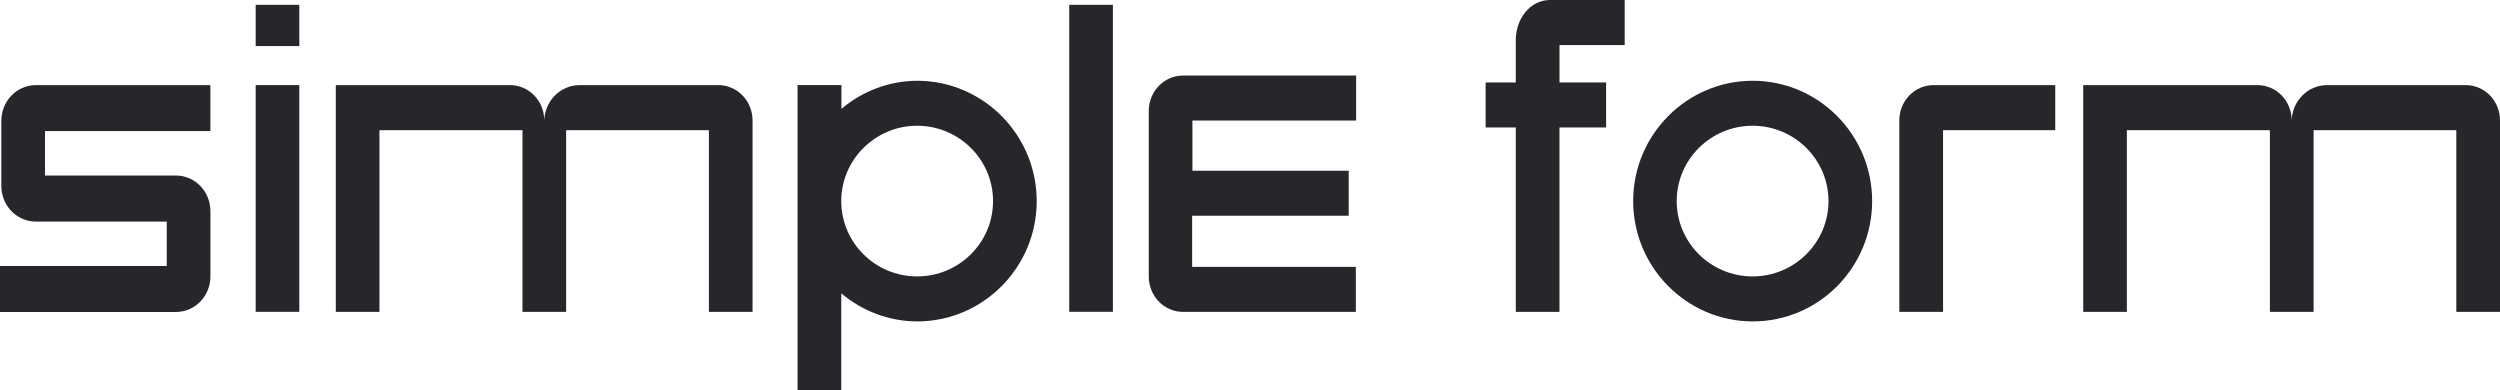 <?xml version="1.0" encoding="UTF-8"?> <svg xmlns="http://www.w3.org/2000/svg" width="141" height="22" viewBox="0 0 141 22" fill="none"><path d="M107.123 6.788V17.589H109.588V7.342H115.916V4.8H109.051C108.539 4.8 108.049 5.01 107.687 5.383C107.325 5.756 107.122 6.261 107.121 6.788" fill="#28252B"></path><path d="M0.076 6.832V10.472C0.071 11.004 0.271 11.515 0.632 11.895C0.993 12.274 1.485 12.491 2.001 12.497H9.404V15.003H0V17.596H9.943C10.459 17.59 10.951 17.373 11.312 16.994C11.672 16.614 11.873 16.103 11.868 15.571V11.924C11.873 11.393 11.672 10.881 11.312 10.502C10.951 10.122 10.459 9.905 9.943 9.899H2.538V7.393H11.866V4.8H2.001C1.745 4.803 1.492 4.858 1.257 4.962C1.021 5.066 0.808 5.216 0.63 5.405C0.451 5.594 0.31 5.817 0.215 6.062C0.12 6.306 0.073 6.568 0.076 6.832Z" fill="#28252B"></path><path d="M62.767 0.272H60.305V17.585H62.767V0.272Z" fill="#28252B"></path><path d="M16.882 4.8H14.42V17.587H16.882V4.8Z" fill="#28252B"></path><path d="M16.882 0.272H14.42V2.598H16.882V0.272Z" fill="#28252B"></path><path d="M98.856 4.555C95.137 4.555 92.111 7.6 92.111 11.34C92.111 15.08 95.137 18.128 98.856 18.128C102.576 18.128 105.589 15.083 105.589 11.34C105.589 7.597 102.566 4.555 98.847 4.555M98.847 15.59C96.479 15.59 94.566 13.682 94.566 11.34C94.566 8.998 96.486 7.092 98.847 7.092C101.207 7.092 103.127 8.998 103.127 11.34C103.127 13.682 101.207 15.59 98.847 15.59Z" fill="#28252B"></path><path d="M139.067 4.8H131.237C130.724 4.802 130.23 5.009 129.861 5.377C129.491 5.744 129.272 6.245 129.251 6.774C129.247 6.25 129.043 5.748 128.683 5.379C128.322 5.009 127.835 4.801 127.326 4.8H117.494V17.589H119.956V7.342H128.022V17.589H130.487V7.342H138.536V17.589H141.001V6.788C141 6.261 140.797 5.756 140.435 5.383C140.073 5.01 139.583 4.8 139.071 4.8" fill="#28252B"></path><path d="M40.51 4.8H32.683C32.169 4.802 31.676 5.009 31.306 5.377C30.936 5.744 30.718 6.245 30.696 6.774C30.692 6.249 30.487 5.748 30.126 5.379C29.766 5.009 29.278 4.801 28.769 4.8H18.939V17.589H21.402V7.342H28.236H29.468V17.589H31.93V7.342H33.144H39.982V17.589H42.444V6.788C42.443 6.261 42.24 5.756 41.878 5.383C41.516 5.01 41.026 4.8 40.514 4.8" fill="#28252B"></path><path d="M85.491 2.291V4.65H83.789V7.188H85.491V17.589H87.954V7.188H90.584V4.65H87.956V2.542H91.632V0H87.418C86.337 0 85.489 1.005 85.489 2.286" fill="#28252B"></path><path d="M51.737 4.555C50.175 4.559 48.663 5.119 47.456 6.141V4.799H44.982V22H47.447V16.542C48.654 17.562 50.166 18.122 51.727 18.128C55.444 18.128 58.47 15.083 58.47 11.342C58.47 7.602 55.444 4.555 51.727 4.555M51.727 15.59C49.36 15.59 47.447 13.682 47.447 11.342C47.447 9.003 49.367 7.092 51.727 7.092C54.088 7.092 56.008 8.998 56.008 11.342C56.008 13.687 54.088 15.59 51.727 15.59Z" fill="#28252B"></path><path d="M64.791 6.249V15.599C64.791 16.126 64.994 16.632 65.356 17.006C65.718 17.379 66.209 17.589 66.721 17.59H76.47V15.05H67.237V12.166H76.067V9.628H67.253V6.798H76.486V4.261H66.721C66.209 4.261 65.719 4.471 65.357 4.844C64.995 5.217 64.792 5.722 64.791 6.249Z" fill="#28252B"></path></svg> 